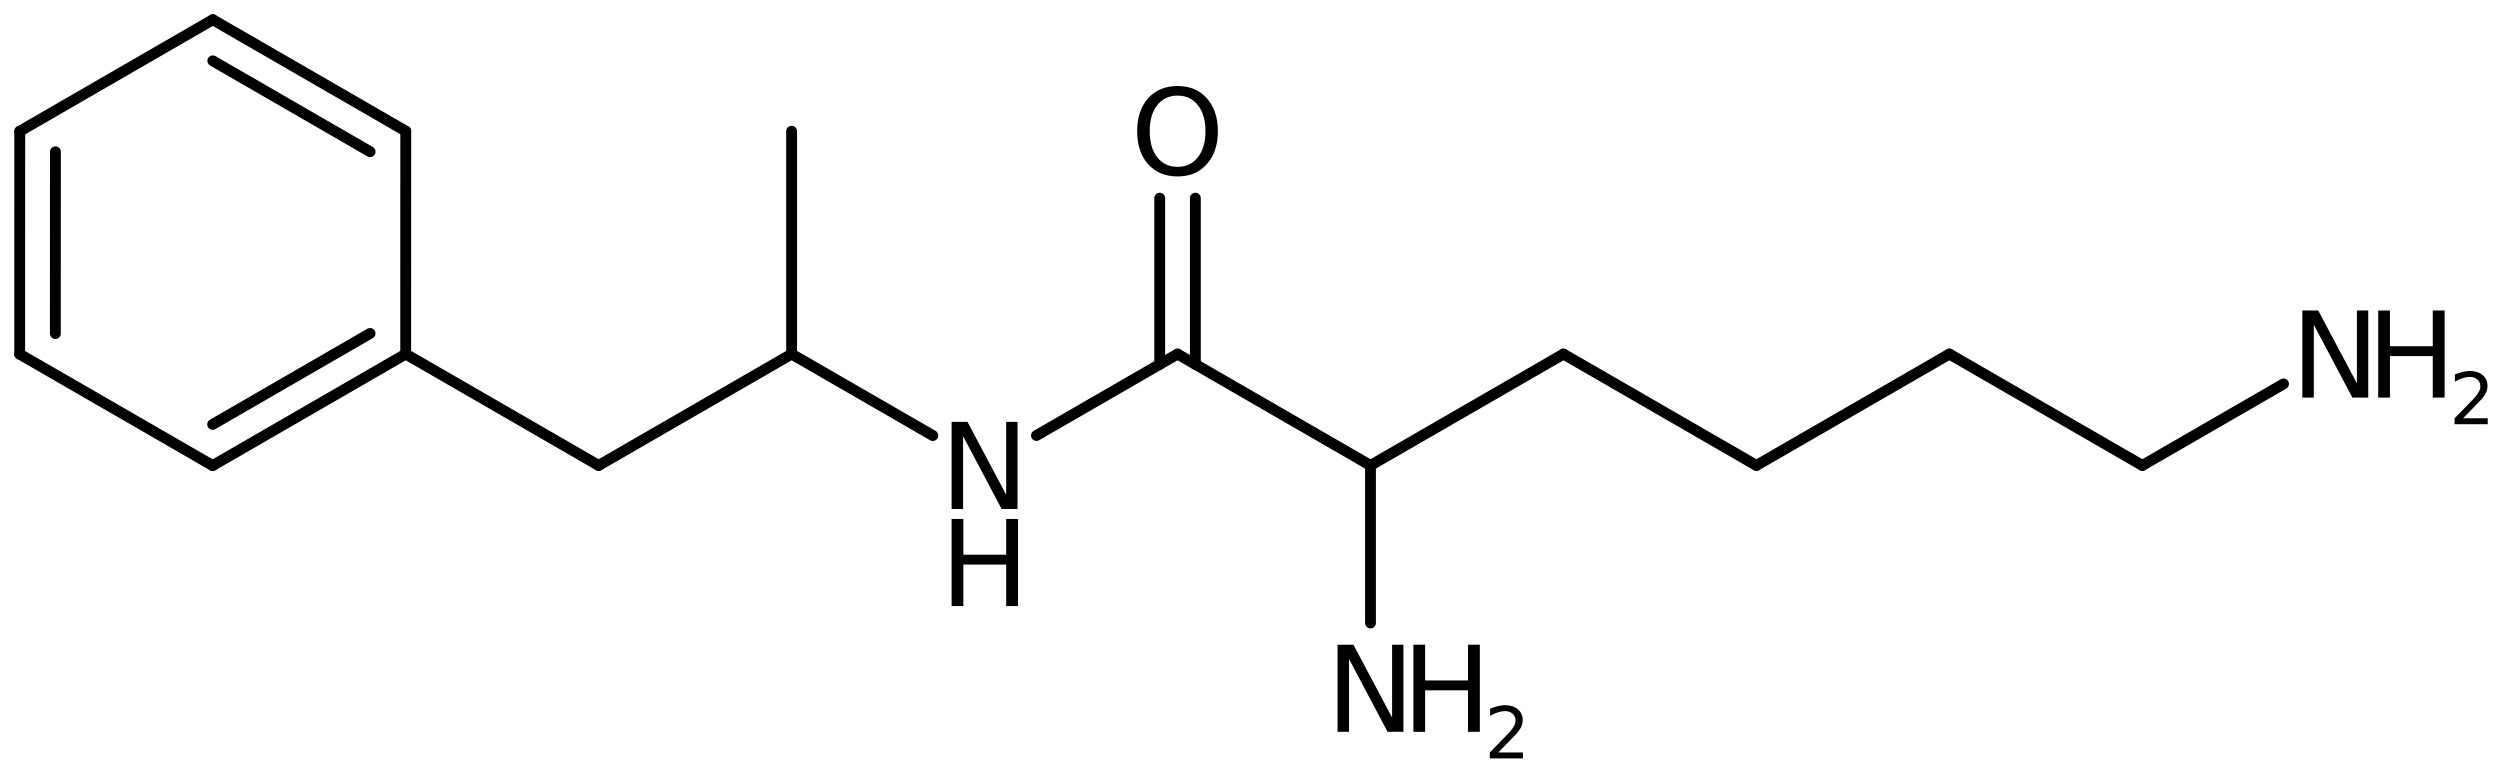<?xml version='1.0' encoding='UTF-8'?>
<!DOCTYPE svg PUBLIC "-//W3C//DTD SVG 1.1//EN" "http://www.w3.org/Graphics/SVG/1.1/DTD/svg11.dtd">
<svg version='1.2' xmlns='http://www.w3.org/2000/svg' xmlns:xlink='http://www.w3.org/1999/xlink' width='113.998mm' height='35.143mm' viewBox='0 0 113.998 35.143'>
  <desc>Generated by the Chemistry Development Kit (http://github.com/cdk)</desc>
  <g stroke-linecap='round' stroke-linejoin='round' stroke='#000000' stroke-width='.495' fill='#000000'>
    <rect x='.0' y='.0' width='114.0' height='36.0' fill='#FFFFFF' stroke='none'/>
    <g id='mol1' class='mol'>
      <line id='mol1bnd1' class='bond' x1='36.097' y1='5.984' x2='36.097' y2='16.144'/>
      <line id='mol1bnd2' class='bond' x1='36.097' y1='16.144' x2='27.298' y2='21.224'/>
      <line id='mol1bnd3' class='bond' x1='27.298' y1='21.224' x2='18.499' y2='16.144'/>
      <g id='mol1bnd4' class='bond'>
        <line x1='9.697' y1='21.229' x2='18.499' y2='16.144'/>
        <line x1='9.697' y1='19.352' x2='16.874' y2='15.205'/>
      </g>
      <line id='mol1bnd5' class='bond' x1='9.697' y1='21.229' x2='.898' y2='16.149'/>
      <g id='mol1bnd6' class='bond'>
        <line x1='.901' y1='5.984' x2='.898' y2='16.149'/>
        <line x1='2.527' y1='6.922' x2='2.524' y2='15.211'/>
      </g>
      <line id='mol1bnd7' class='bond' x1='.901' y1='5.984' x2='9.703' y2='.898'/>
      <g id='mol1bnd8' class='bond'>
        <line x1='18.502' y1='5.978' x2='9.703' y2='.898'/>
        <line x1='16.876' y1='6.917' x2='9.704' y2='2.775'/>
      </g>
      <line id='mol1bnd9' class='bond' x1='18.499' y1='16.144' x2='18.502' y2='5.978'/>
      <line id='mol1bnd10' class='bond' x1='36.097' y1='16.144' x2='42.536' y2='19.861'/>
      <line id='mol1bnd11' class='bond' x1='47.262' y1='19.858' x2='53.694' y2='16.144'/>
      <g id='mol1bnd12' class='bond'>
        <line x1='52.882' y1='16.613' x2='52.882' y2='9.036'/>
        <line x1='54.507' y1='16.613' x2='54.507' y2='9.036'/>
      </g>
      <line id='mol1bnd13' class='bond' x1='53.694' y1='16.144' x2='62.493' y2='21.224'/>
      <line id='mol1bnd14' class='bond' x1='62.493' y1='21.224' x2='71.292' y2='16.144'/>
      <line id='mol1bnd15' class='bond' x1='71.292' y1='16.144' x2='80.091' y2='21.224'/>
      <line id='mol1bnd16' class='bond' x1='80.091' y1='21.224' x2='88.89' y2='16.144'/>
      <line id='mol1bnd17' class='bond' x1='88.89' y1='16.144' x2='97.688' y2='21.224'/>
      <line id='mol1bnd18' class='bond' x1='97.688' y1='21.224' x2='104.127' y2='17.506'/>
      <line id='mol1bnd19' class='bond' x1='62.493' y1='21.224' x2='62.493' y2='28.408'/>
      <g id='mol1atm10' class='atom'>
        <path d='M43.393 19.238h.724l1.764 3.321v-3.321h.517v3.972h-.724l-1.758 -3.321v3.321h-.523v-3.972z' stroke='none'/>
        <path d='M43.393 23.664h.535v1.63h1.953v-1.63h.541v3.972h-.541v-1.892h-1.953v1.892h-.535v-3.972z' stroke='none'/>
      </g>
      <path id='mol1atm12' class='atom' d='M53.697 4.36q-.584 -.0 -.93 .438q-.341 .432 -.341 1.186q.0 .748 .341 1.186q.346 .438 .93 .438q.584 -.0 .925 -.438q.347 -.438 .347 -1.186q-.0 -.754 -.347 -1.186q-.341 -.438 -.925 -.438zM53.697 3.922q.834 -.0 1.332 .559q.505 .56 .505 1.503q.0 .937 -.505 1.502q-.498 .56 -1.332 .56q-.839 -.0 -1.344 -.56q-.499 -.559 -.499 -1.502q.0 -.943 .499 -1.503q.505 -.559 1.344 -.559z' stroke='none'/>
      <g id='mol1atm18' class='atom'>
        <path d='M104.985 14.158h.724l1.764 3.321v-3.321h.517v3.972h-.724l-1.758 -3.321v3.321h-.523v-3.972z' stroke='none'/>
        <path d='M108.444 14.158h.535v1.63h1.953v-1.63h.541v3.972h-.541v-1.892h-1.953v1.892h-.535v-3.972z' stroke='none'/>
        <path d='M112.314 19.073h1.124v.27h-1.511v-.27q.183 -.19 .5 -.511q.318 -.321 .398 -.412q.153 -.175 .215 -.296q.062 -.12 .062 -.237q.0 -.19 -.135 -.31q-.131 -.121 -.346 -.121q-.15 .0 -.318 .055q-.168 .051 -.361 .161v-.329q.193 -.076 .361 -.117q.172 -.04 .314 -.04q.369 .0 .588 .186q.222 .183 .222 .493q.0 .15 -.055 .281q-.054 .131 -.2 .31q-.04 .044 -.256 .267q-.211 .222 -.602 .62z' stroke='none'/>
      </g>
      <g id='mol1atm19' class='atom'>
        <path d='M60.991 29.398h.724l1.763 3.321v-3.321h.517v3.972h-.723l-1.758 -3.321v3.321h-.523v-3.972z' stroke='none'/>
        <path d='M64.45 29.398h.535v1.63h1.953v-1.63h.541v3.972h-.541v-1.892h-1.953v1.892h-.535v-3.972z' stroke='none'/>
        <path d='M68.32 34.313h1.124v.27h-1.511v-.27q.183 -.19 .5 -.511q.318 -.321 .398 -.412q.153 -.175 .215 -.296q.062 -.12 .062 -.237q.0 -.19 -.135 -.31q-.131 -.121 -.346 -.121q-.15 .0 -.318 .055q-.168 .051 -.361 .161v-.329q.193 -.076 .361 -.117q.172 -.04 .314 -.04q.369 .0 .588 .186q.222 .183 .222 .493q.0 .15 -.055 .281q-.054 .131 -.2 .31q-.04 .044 -.256 .267q-.211 .222 -.602 .62z' stroke='none'/>
      </g>
    </g>
  </g>
</svg>
